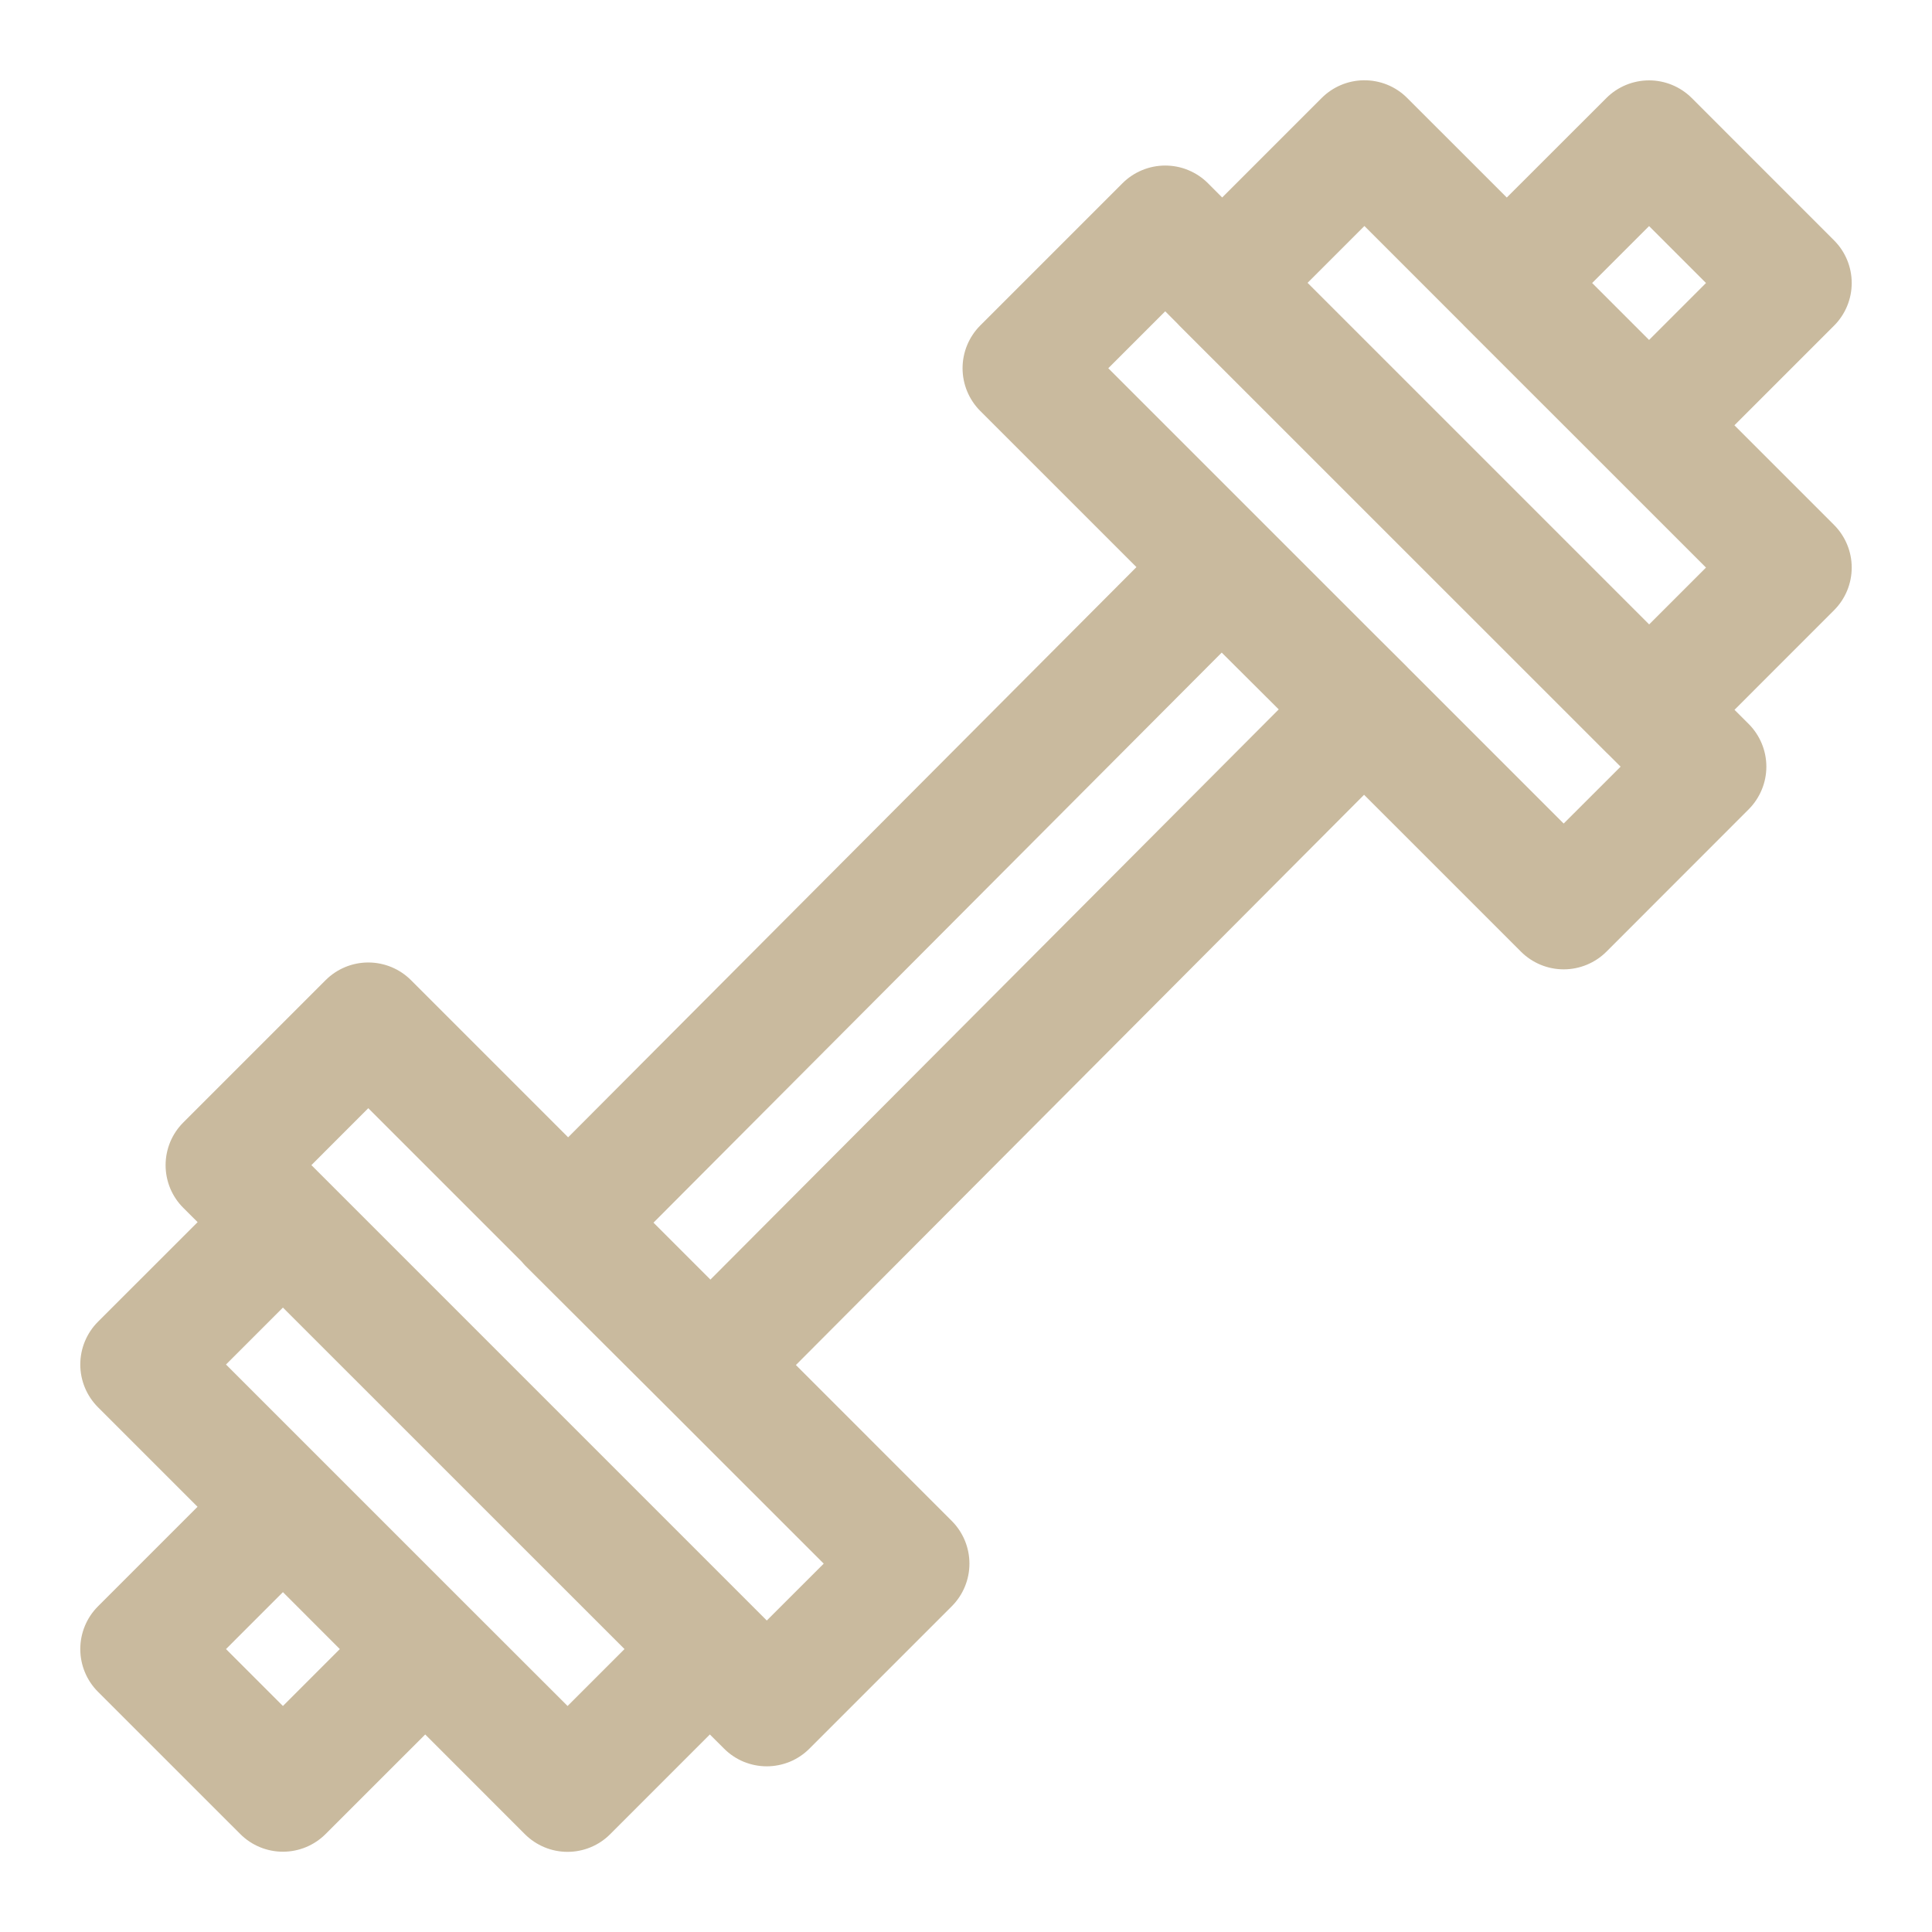 <svg width="45" height="45" viewBox="0 0 45 45" fill="none" xmlns="http://www.w3.org/2000/svg">
<path d="M31.759 1.87C31.394 1.875 31.044 2.023 30.785 2.282L28.467 4.6L28.136 4.268C28.005 4.137 27.85 4.034 27.679 3.963C27.509 3.892 27.326 3.856 27.141 3.856C26.956 3.856 26.773 3.892 26.602 3.963C26.431 4.034 26.276 4.137 26.145 4.268L22.831 7.582C22.568 7.846 22.42 8.204 22.42 8.577C22.42 8.95 22.568 9.307 22.831 9.571L26.47 13.209L13.233 26.49L9.573 22.83C9.309 22.566 8.951 22.418 8.578 22.418C8.205 22.418 7.848 22.566 7.584 22.83L4.27 26.144C4.139 26.274 4.035 26.43 3.964 26.6C3.894 26.771 3.857 26.954 3.857 27.139C3.857 27.324 3.894 27.507 3.964 27.678C4.035 27.848 4.139 28.004 4.27 28.134L4.603 28.466L2.281 30.787C2.018 31.051 1.87 31.409 1.87 31.782C1.87 32.155 2.018 32.512 2.281 32.776L4.601 35.096L2.281 37.416C2.018 37.679 1.87 38.037 1.87 38.41C1.87 38.783 2.018 39.141 2.281 39.404L5.596 42.718C5.859 42.982 6.217 43.13 6.59 43.13C6.963 43.13 7.32 42.982 7.584 42.718L9.904 40.399L12.224 42.72C12.355 42.851 12.51 42.955 12.681 43.026C12.851 43.097 13.034 43.133 13.219 43.133C13.404 43.133 13.587 43.097 13.758 43.026C13.929 42.955 14.084 42.851 14.214 42.72L16.534 40.399L16.864 40.728C16.994 40.859 17.15 40.963 17.32 41.034C17.491 41.104 17.674 41.141 17.859 41.141C18.044 41.141 18.227 41.104 18.398 41.034C18.569 40.963 18.724 40.859 18.854 40.728L22.168 37.414C22.432 37.15 22.58 36.793 22.58 36.42C22.58 36.047 22.432 35.689 22.168 35.425L18.538 31.794L31.772 18.512L35.427 22.167C35.691 22.43 36.048 22.578 36.421 22.578C36.794 22.578 37.152 22.43 37.416 22.167L40.73 18.851C40.993 18.587 41.142 18.229 41.142 17.857C41.142 17.484 40.993 17.126 40.73 16.862L40.4 16.533L42.718 14.214C42.982 13.951 43.13 13.593 43.13 13.22C43.13 12.847 42.982 12.49 42.718 12.226L40.398 9.906L42.718 7.586C42.982 7.322 43.13 6.965 43.13 6.592C43.13 6.219 42.982 5.861 42.718 5.598L39.404 2.283C39.14 2.02 38.783 1.872 38.41 1.872C38.037 1.872 37.679 2.02 37.416 2.283L35.096 4.601L32.776 2.282C32.643 2.148 32.484 2.043 32.309 1.972C32.135 1.902 31.948 1.867 31.759 1.87V1.87ZM31.78 5.264L34.078 7.562C34.085 7.57 34.092 7.578 34.1 7.586L37.416 10.9L39.736 13.22L38.412 14.544L30.456 6.588L31.78 5.264ZM38.41 5.266L39.736 6.592L38.41 7.918L37.084 6.592L38.41 5.266ZM27.14 7.251L27.425 7.537C27.44 7.554 27.456 7.57 27.471 7.586L37.416 17.529C37.429 17.542 37.442 17.555 37.456 17.567L37.747 17.857L36.421 19.182L32.796 15.557C32.786 15.546 32.775 15.534 32.765 15.524L31.979 14.742L25.814 8.577L27.14 7.251ZM28.456 15.2L29.784 16.523L16.547 29.804L15.221 28.478L28.456 15.2ZM8.578 25.812L12.149 29.383C12.177 29.417 12.206 29.45 12.237 29.482L15.556 32.791L19.186 36.42L17.86 37.745L7.253 27.138L8.578 25.812ZM6.59 30.456L14.546 38.41L13.22 39.736L10.898 37.416L7.584 34.102L5.264 31.782L6.59 30.456ZM6.59 37.084L7.915 38.41L6.59 39.736L5.264 38.41L6.59 37.084Z" fill="#C9BA9E"/>
</svg>
